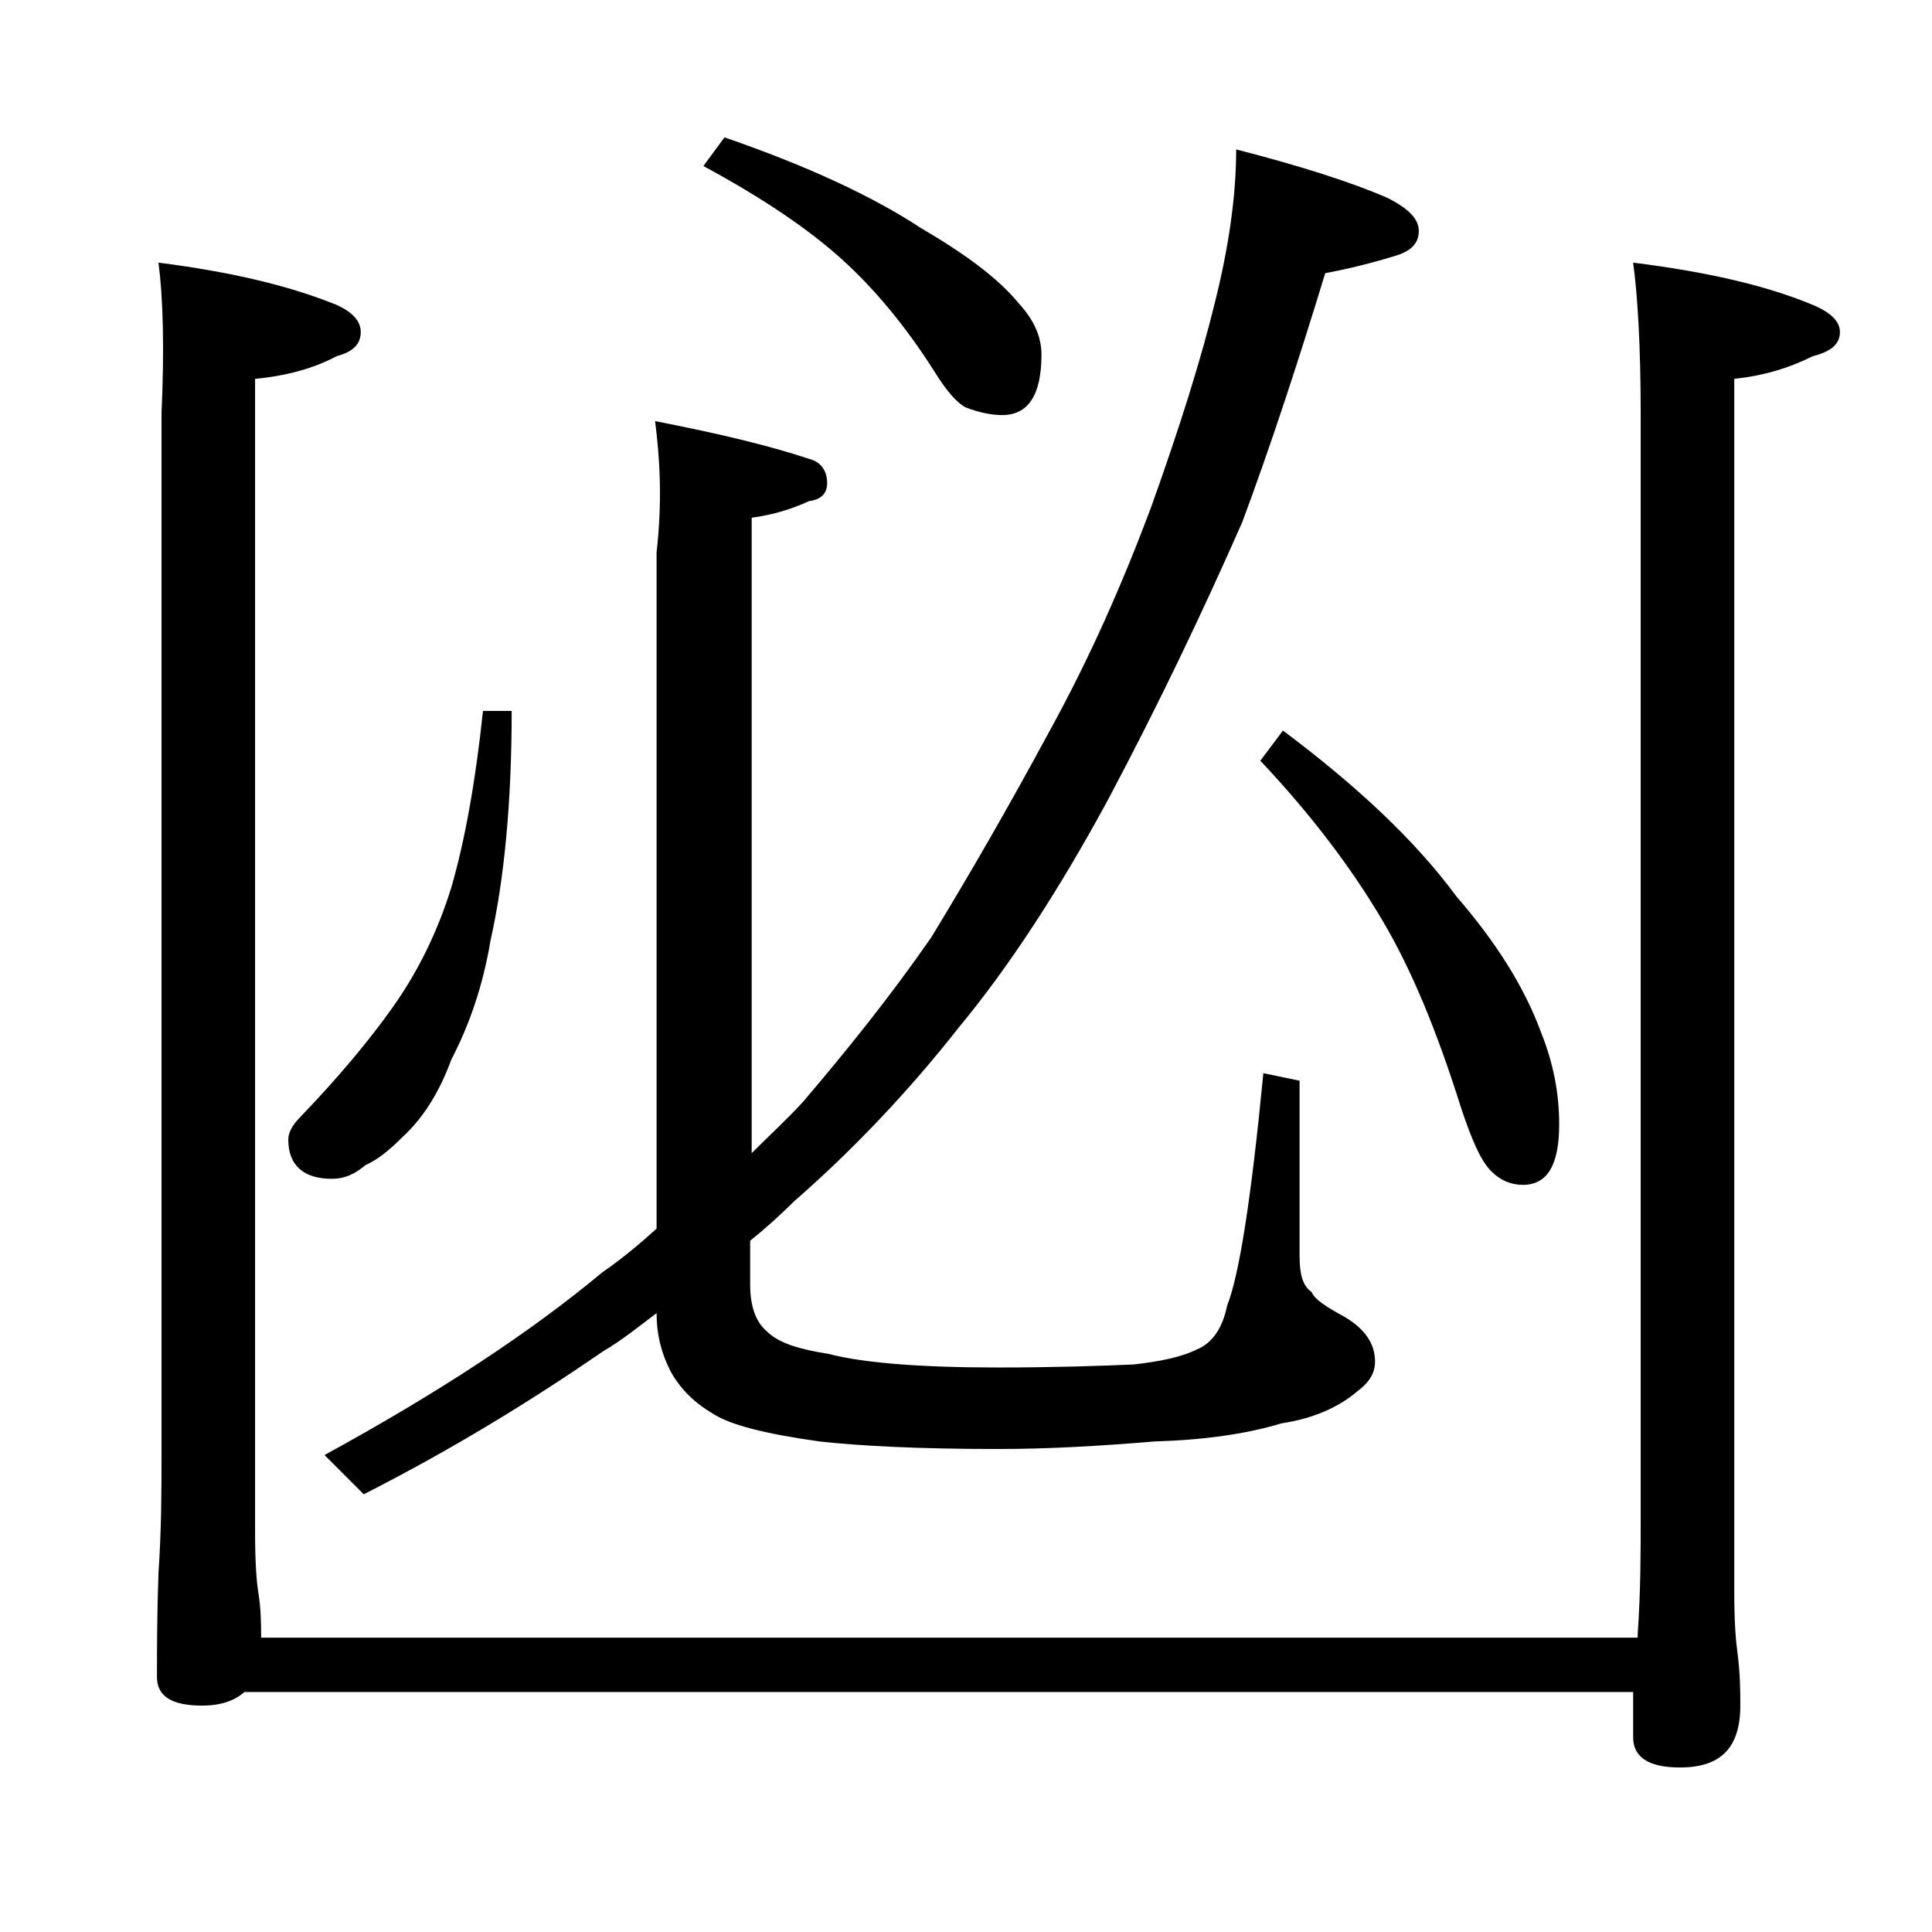 <?xml version="1.0" encoding="utf-8"?>
<!-- Generator: Adobe Illustrator 18.0.0, SVG Export Plug-In . SVG Version: 6.00 Build 0)  -->
<!DOCTYPE svg PUBLIC "-//W3C//DTD SVG 1.1//EN" "http://www.w3.org/Graphics/SVG/1.1/DTD/svg11.dtd">
<svg version="1.1" id="Layer_1" xmlns="http://www.w3.org/2000/svg" xmlns:xlink="http://www.w3.org/1999/xlink" x="0px" y="0px"
	 viewBox="0 0 128 128" enable-background="new 0 0 128 128" xml:space="preserve">
<path d="M10.5,17.4c4.7,0.6,8.6,1.5,11.8,2.8c1.1,0.5,1.6,1.1,1.6,1.8c0,0.8-0.5,1.3-1.6,1.6c-1.5,0.8-3.3,1.3-5.4,1.5v76.4
	c0,2,0.1,3.3,0.2,3.9c0.2,1.2,0.2,2.3,0.2,3.1h91.2v-0.2c0.2-2.9,0.2-5.5,0.2-7.6V27.4c0-4.4-0.2-7.8-0.5-10
	c4.8,0.6,8.8,1.5,11.9,2.8c1.2,0.5,1.8,1.1,1.8,1.8c0,0.8-0.6,1.3-1.8,1.6c-1.6,0.8-3.3,1.3-5.2,1.5v80.5c0,1.8,0.1,3.1,0.2,3.8
	c0.2,1.5,0.2,2.7,0.2,3.6c0,2.8-1.3,4.1-4,4.1c-2.1,0-3.1-0.7-3.1-2v-3H16.2c-0.7,0.6-1.6,0.9-2.8,0.9c-2,0-3-0.6-3-1.9
	c0-1.8,0-4.1,0.1-6.9c0.2-2.9,0.2-5.5,0.2-7.8v-69C10.9,23,10.8,19.7,10.5,17.4z M32,47.1h1.9c0,6.1-0.5,11.2-1.4,15.2
	c-0.5,3-1.4,5.6-2.6,7.9c-0.8,2.2-1.9,3.9-3.2,5.1c-0.8,0.8-1.6,1.5-2.5,1.9c-0.7,0.6-1.4,0.9-2.2,0.9c-1.9,0-2.9-0.9-2.9-2.6
	c0-0.4,0.2-0.9,0.8-1.5c2.5-2.6,4.5-5,6-7.1c1.8-2.5,3.1-5.2,4-8.1C30.8,55.7,31.5,51.8,32,47.1z M43.4,27.9
	c4.1,0.8,7.5,1.6,10.2,2.5c0.8,0.2,1.2,0.8,1.2,1.6c0,0.7-0.4,1.1-1.2,1.2c-1.1,0.5-2.3,0.9-3.8,1.1v42.1c1.2-1.2,2.4-2.3,3.4-3.4
	c2.9-3.4,5.8-7,8.5-10.9c2.5-4.1,5.1-8.6,7.8-13.6c2.7-4.9,4.9-9.9,6.8-15c1.9-5.3,3.3-9.8,4.2-13.5c0.9-3.6,1.4-7,1.4-10.1
	c4.3,1.1,7.7,2.2,10,3.2c1.4,0.7,2.1,1.4,2.1,2.2c0,0.8-0.5,1.3-1.4,1.6c-1.6,0.5-3.2,0.9-4.8,1.2c-1.8,5.9-3.6,11.4-5.5,16.5
	c-2.6,5.9-5.5,12-8.9,18.4c-3.2,5.9-6.5,11-9.9,15.1c-3.3,4.2-7,8.1-10.9,11.5c-0.9,0.9-1.9,1.8-2.9,2.6v2.9c0,1.5,0.4,2.5,1.1,3.1
	c0.8,0.8,2.2,1.2,4.1,1.5c2.3,0.6,6.1,0.9,11.2,0.9c3.7,0,6.7-0.1,9-0.2c1.8-0.2,3.2-0.5,4.2-1c1-0.4,1.7-1.4,2-2.9
	c0.8-2,1.6-7.1,2.4-15.4l2.4,0.5v11.6c0,1.2,0.2,2,0.8,2.4c0.2,0.5,1,1,2.1,1.6c1.4,0.8,2.1,1.8,2.1,3c0,0.8-0.4,1.4-1.2,2
	c-1.3,1.1-3,1.8-5,2.1c-2.3,0.7-5.1,1.1-8.4,1.2c-3.6,0.3-7,0.5-10.4,0.5c-5.2,0-9.1-0.2-11.8-0.5c-3.6-0.5-5.9-1.1-7-1.8
	c-1.2-0.7-2.2-1.6-2.9-2.9c-0.6-1.2-0.9-2.4-0.9-3.8c-1.2,0.9-2.3,1.8-3.5,2.5c-4.8,3.3-10,6.5-15.9,9.5l-2.6-2.6
	c7.5-4.1,13.6-8.1,18.4-12.1c1.3-0.9,2.5-1.9,3.6-2.9V36.6C43.9,33.1,43.7,30.2,43.4,27.9z M48,9.1c5.5,1.9,9.8,3.9,13,6
	c2.9,1.7,5.1,3.3,6.5,5c1,1.1,1.5,2.2,1.5,3.4c0,2.7-0.9,4-2.6,4c-0.8,0-1.6-0.2-2.4-0.5c-0.6-0.3-1.3-1.1-2.1-2.4
	c-1.9-3-4-5.5-6.1-7.4c-2.2-2-5.3-4.1-9.2-6.2L48,9.1z M85,48.4c4.8,3.6,8.7,7.2,11.5,11c2.6,3,4.5,6,5.6,9c0.8,2,1.2,4,1.2,6.1
	c0,2.7-0.8,4-2.4,4c-0.8,0-1.5-0.3-2.1-0.9c-0.7-0.7-1.3-2.1-2-4.2c-1.6-5.1-3.3-9.2-5.2-12.4c-2-3.4-4.7-7-8.1-10.6L85,48.4z"/>
</svg>
